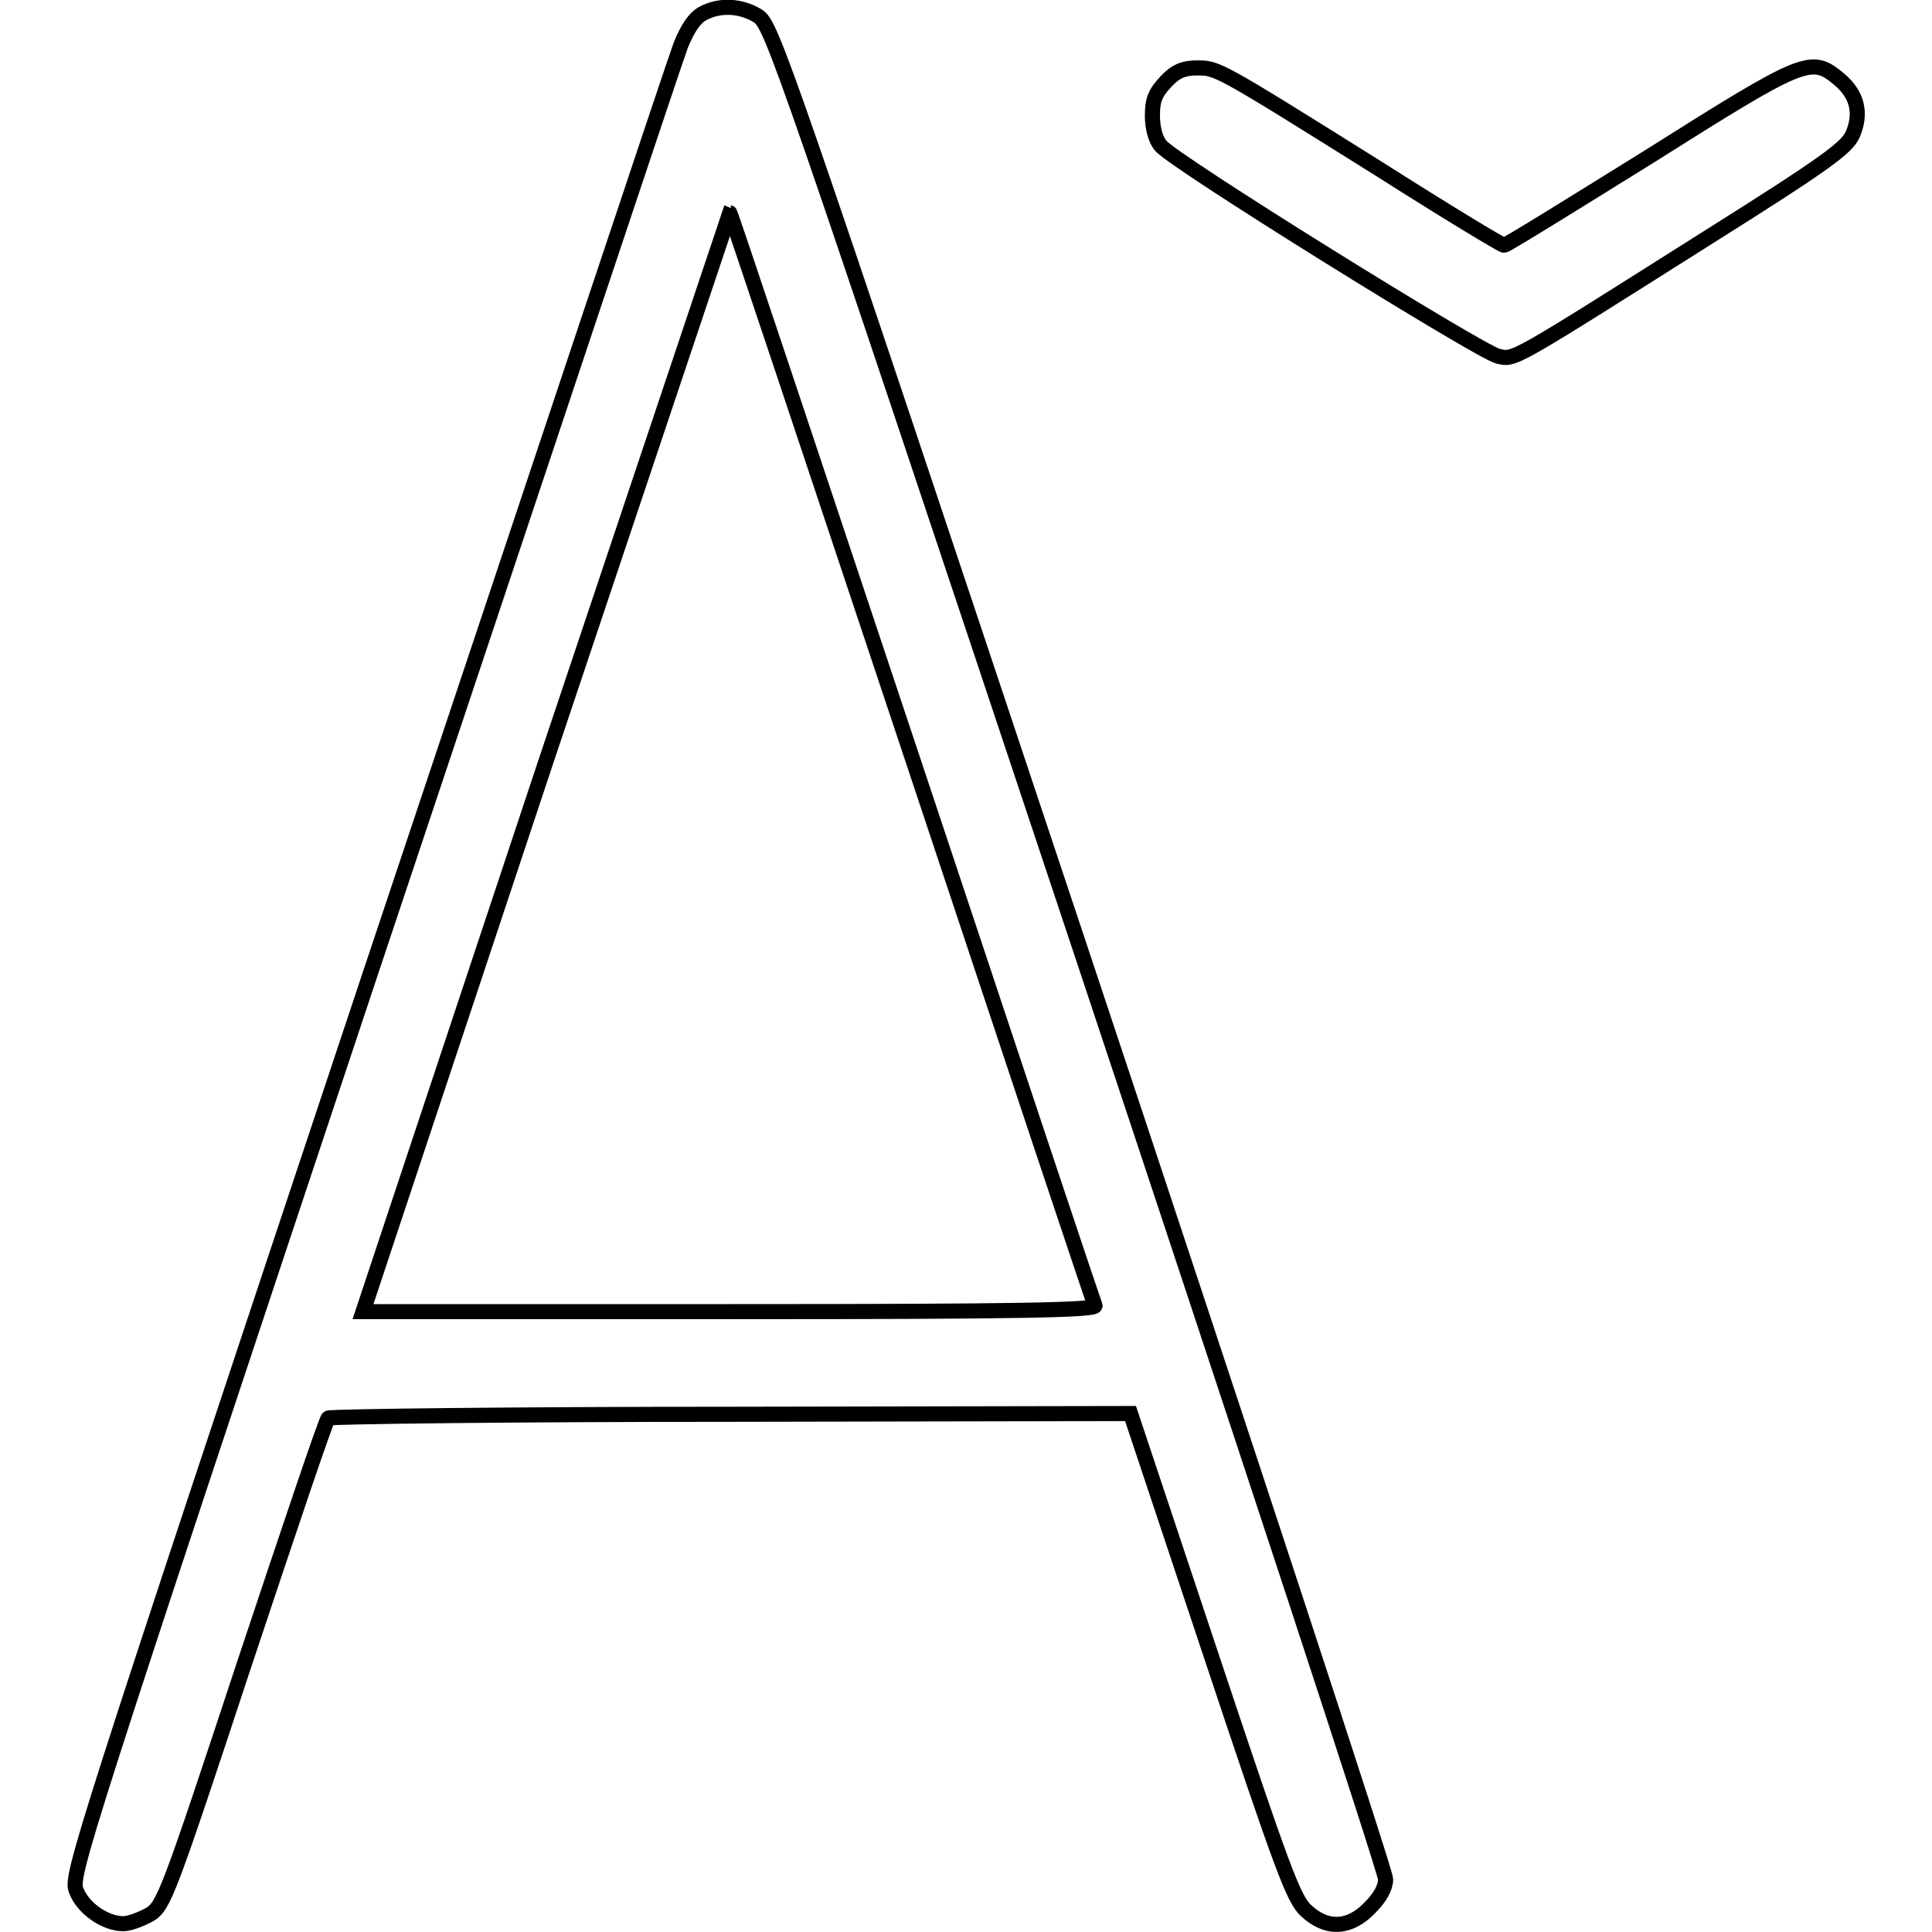 <?xml version="1.0" encoding="utf-8"?>
<!-- Svg Vector Icons : http://www.onlinewebfonts.com/icon -->
<!DOCTYPE svg PUBLIC "-//W3C//DTD SVG 1.1//EN" "http://www.w3.org/Graphics/SVG/1.1/DTD/svg11.dtd">
<svg version="1.1" xmlns="http://www.w3.org/2000/svg" xmlns:xlink="http://www.w3.org/1999/xlink" x="0px" y="0px" viewBox="0 0 256 256" enable-background="new 0 0 256 256" xml:space="preserve">
<g><g><g><path stroke-width="2" fill-opacity="0" stroke="#000000"  d="M93.1,1.8c-1.1,0.6-2,2-2.9,4.2c-0.7,1.8-19.1,57.1-41.1,122.9c-38.6,115.9-39.8,119.7-39,121.6c0.9,2.4,3.9,4.4,6.2,4.4c0.9,0,2.4-0.6,3.5-1.2c1.9-1.1,2.5-2.7,12.6-33.3c5.9-17.7,10.8-32.3,11.1-32.5s24.2-0.5,53.3-0.5l53-0.1l10.7,32.1c9.4,28.2,10.9,32.3,12.6,33.8c2.7,2.5,5.7,2.4,8.4-0.4c1.4-1.4,2.1-2.7,2.1-3.8c0-1-18.3-56.7-40.6-123.7C103.5,6.8,102.3,3.3,100.4,2.1C98.1,0.7,95.3,0.6,93.1,1.8z M120.8,100.2c13.2,39.7,24.1,72.4,24.3,72.8c0.2,0.6-9.7,0.8-48.4,0.8H48.1L72.3,101c13.4-40,24.4-72.8,24.4-72.8C96.8,28.2,107.6,60.6,120.8,100.2z"/><path stroke-width="2" fill-opacity="0" stroke="#000000"  d="M154.5,10.8c-1.4,1.5-1.8,2.4-1.8,4.5c0,1.6,0.4,3.2,1.1,4c1.5,2,42.4,27.4,44.7,27.9c2.2,0.5,1.5,0.9,27.6-15.6c15.9-10,18.6-12,19.4-13.8c1.2-2.8,0.6-5.3-1.8-7.3c-3.7-3.1-4.5-2.8-25.1,10.2c-10.3,6.4-19,11.8-19.3,11.8c-0.3,0-7.9-4.6-16.7-10.2C161.2,8.9,161.3,9,158.6,9C156.9,9,155.8,9.4,154.5,10.8z"/></g></g></g>
</svg>